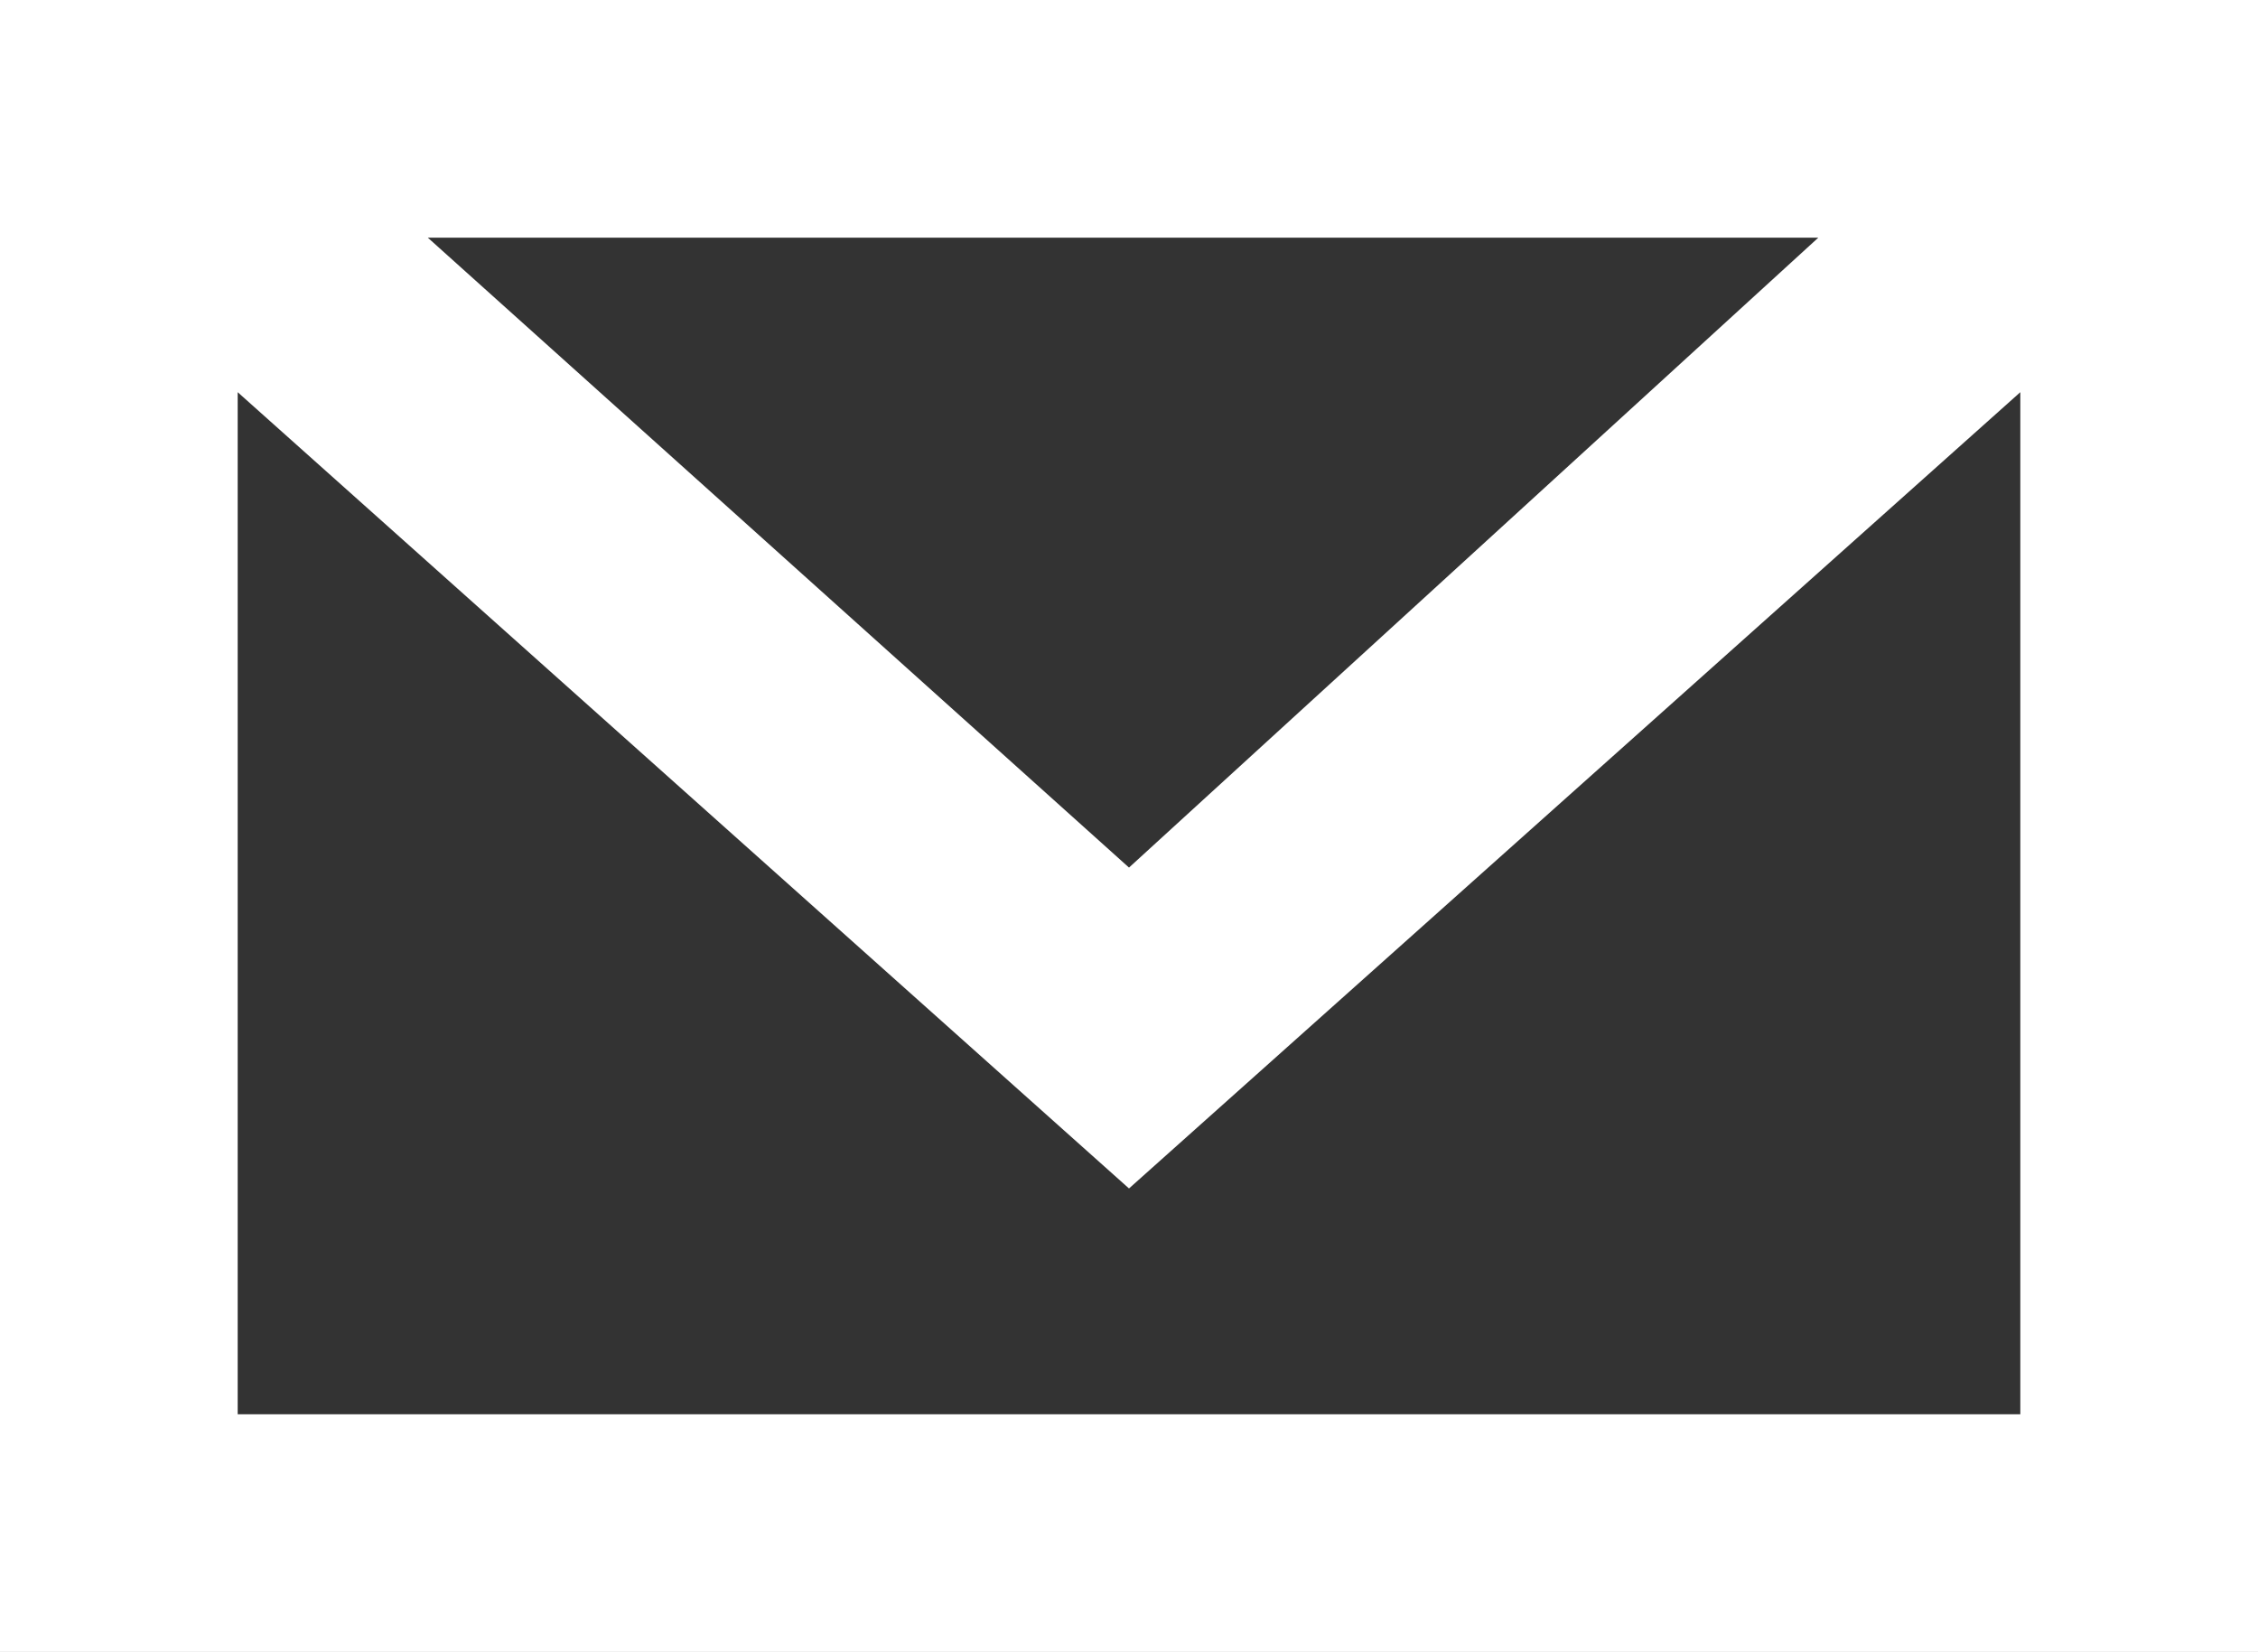 <?xml version="1.0" encoding="utf-8"?>
<!-- Generator: Adobe Illustrator 25.3.1, SVG Export Plug-In . SVG Version: 6.00 Build 0)  -->
<svg version="1.1" id="Layer_1" xmlns="http://www.w3.org/2000/svg" xmlns:xlink="http://www.w3.org/1999/xlink" x="0px" y="0px"
	 viewBox="0 0 19 13.9" style="enable-background:new 0 0 19 13.9;" xml:space="preserve">
<rect x="0" y="0" width="19" height="13.9" fill="#333333" stroke="none"/>
<style type="text/css">
	.st0{fill:#FFFFFF;}
</style>
<path class="st0" d="M0,0v13.9h19V0H0z M15.3,2L9.5,7.3L3.6,2H15.3z M2,11.9V3.3L9.5,10L17,3.3v8.6H2z"/>
</svg>
